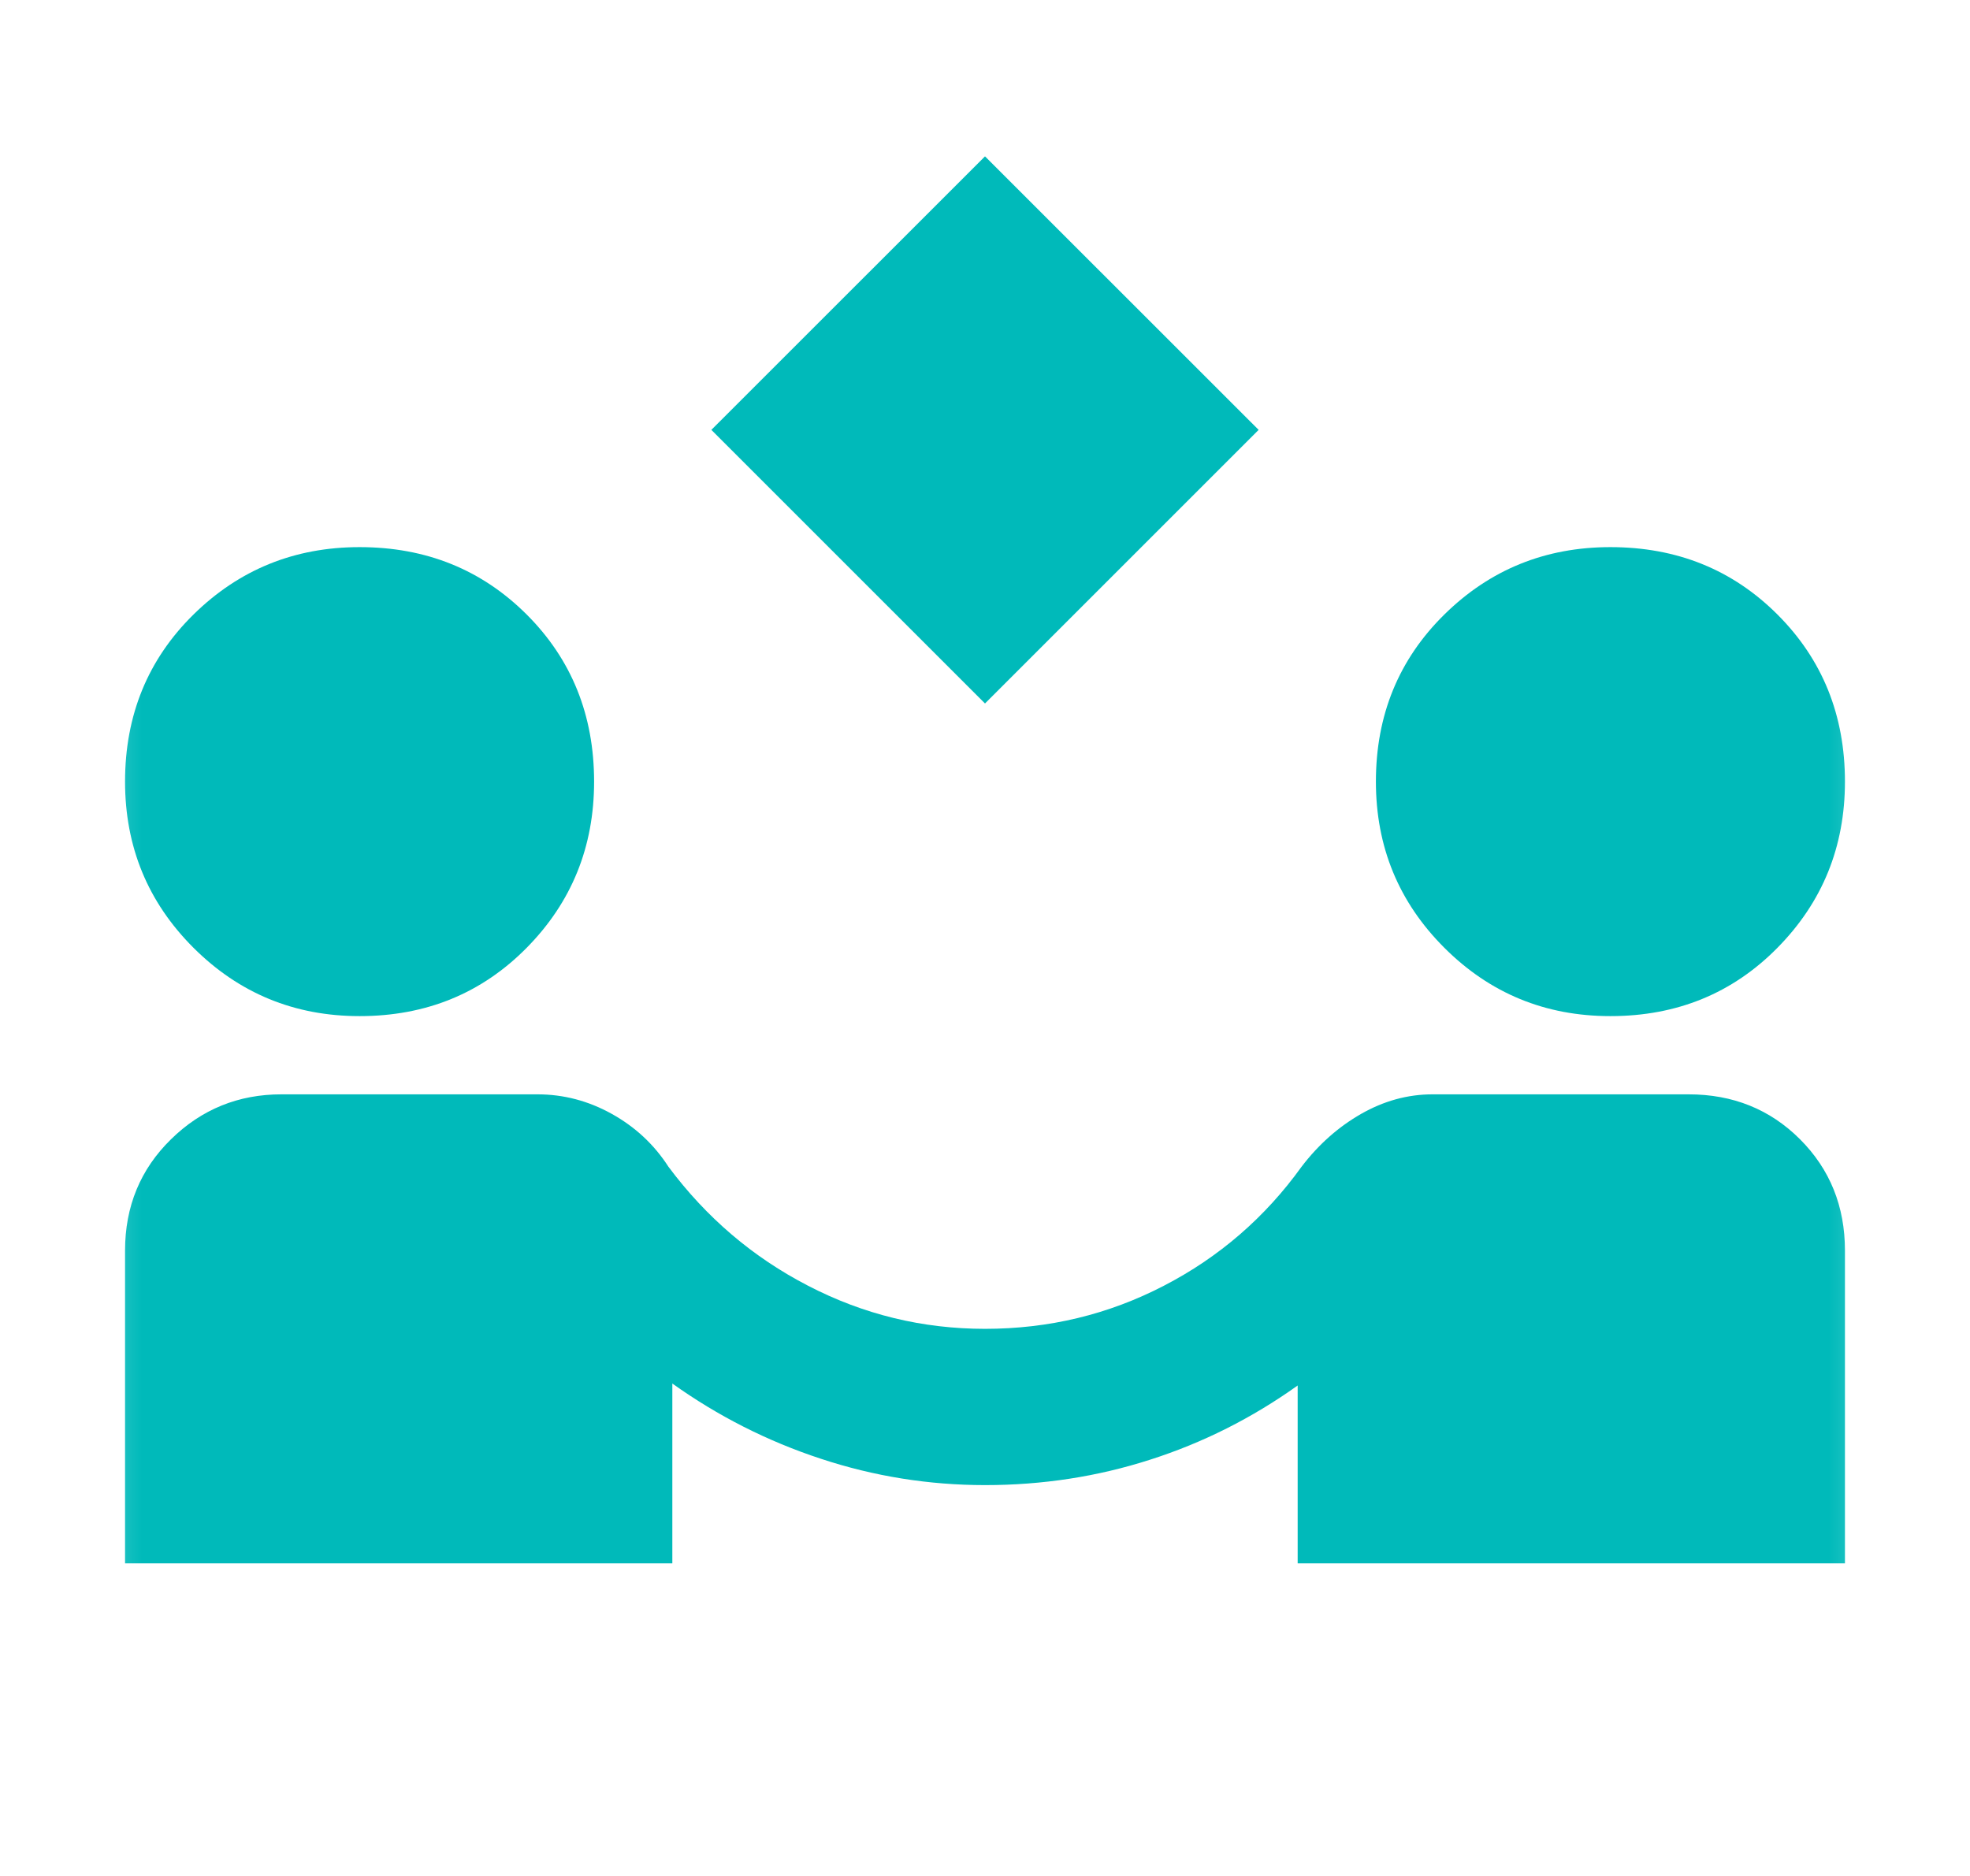 <svg width="21" height="20" viewBox="0 0 21 20" fill="none" xmlns="http://www.w3.org/2000/svg">
<mask id="mask0_601_356" style="mask-type:alpha" maskUnits="userSpaceOnUse" x="0" y="0" width="21" height="20">
<rect x="0.5" width="20" height="20" fill="#D9D9D9"/>
</mask>
<g mask="url(#mask0_601_356)">
<path d="M10.5 7.5L7.583 4.583L10.5 1.667L13.417 4.583L10.5 7.5ZM1.333 16.667V13.333C1.333 12.861 1.497 12.465 1.823 12.146C2.149 11.826 2.542 11.667 3 11.667H5.729C6.007 11.667 6.271 11.736 6.521 11.875C6.771 12.014 6.972 12.201 7.125 12.438C7.528 12.979 8.024 13.403 8.615 13.708C9.205 14.014 9.833 14.167 10.5 14.167C11.181 14.167 11.816 14.014 12.406 13.708C12.996 13.403 13.486 12.979 13.875 12.438C14.056 12.201 14.267 12.014 14.51 11.875C14.754 11.736 15.007 11.667 15.271 11.667H18C18.472 11.667 18.868 11.826 19.188 12.146C19.507 12.465 19.667 12.861 19.667 13.333V16.667H13.833V14.771C13.347 15.118 12.823 15.382 12.26 15.562C11.698 15.743 11.111 15.833 10.5 15.833C9.903 15.833 9.319 15.74 8.75 15.552C8.181 15.365 7.653 15.097 7.167 14.75V16.667H1.333ZM3.833 10.833C3.139 10.833 2.549 10.59 2.062 10.104C1.576 9.618 1.333 9.028 1.333 8.333C1.333 7.625 1.576 7.031 2.062 6.552C2.549 6.073 3.139 5.833 3.833 5.833C4.542 5.833 5.135 6.073 5.615 6.552C6.094 7.031 6.333 7.625 6.333 8.333C6.333 9.028 6.094 9.618 5.615 10.104C5.135 10.59 4.542 10.833 3.833 10.833ZM17.167 10.833C16.472 10.833 15.882 10.59 15.396 10.104C14.91 9.618 14.667 9.028 14.667 8.333C14.667 7.625 14.91 7.031 15.396 6.552C15.882 6.073 16.472 5.833 17.167 5.833C17.875 5.833 18.469 6.073 18.948 6.552C19.427 7.031 19.667 7.625 19.667 8.333C19.667 9.028 19.427 9.618 18.948 10.104C18.469 10.59 17.875 10.833 17.167 10.833Z" fill="#00BABA"/>
</g>
</svg>
